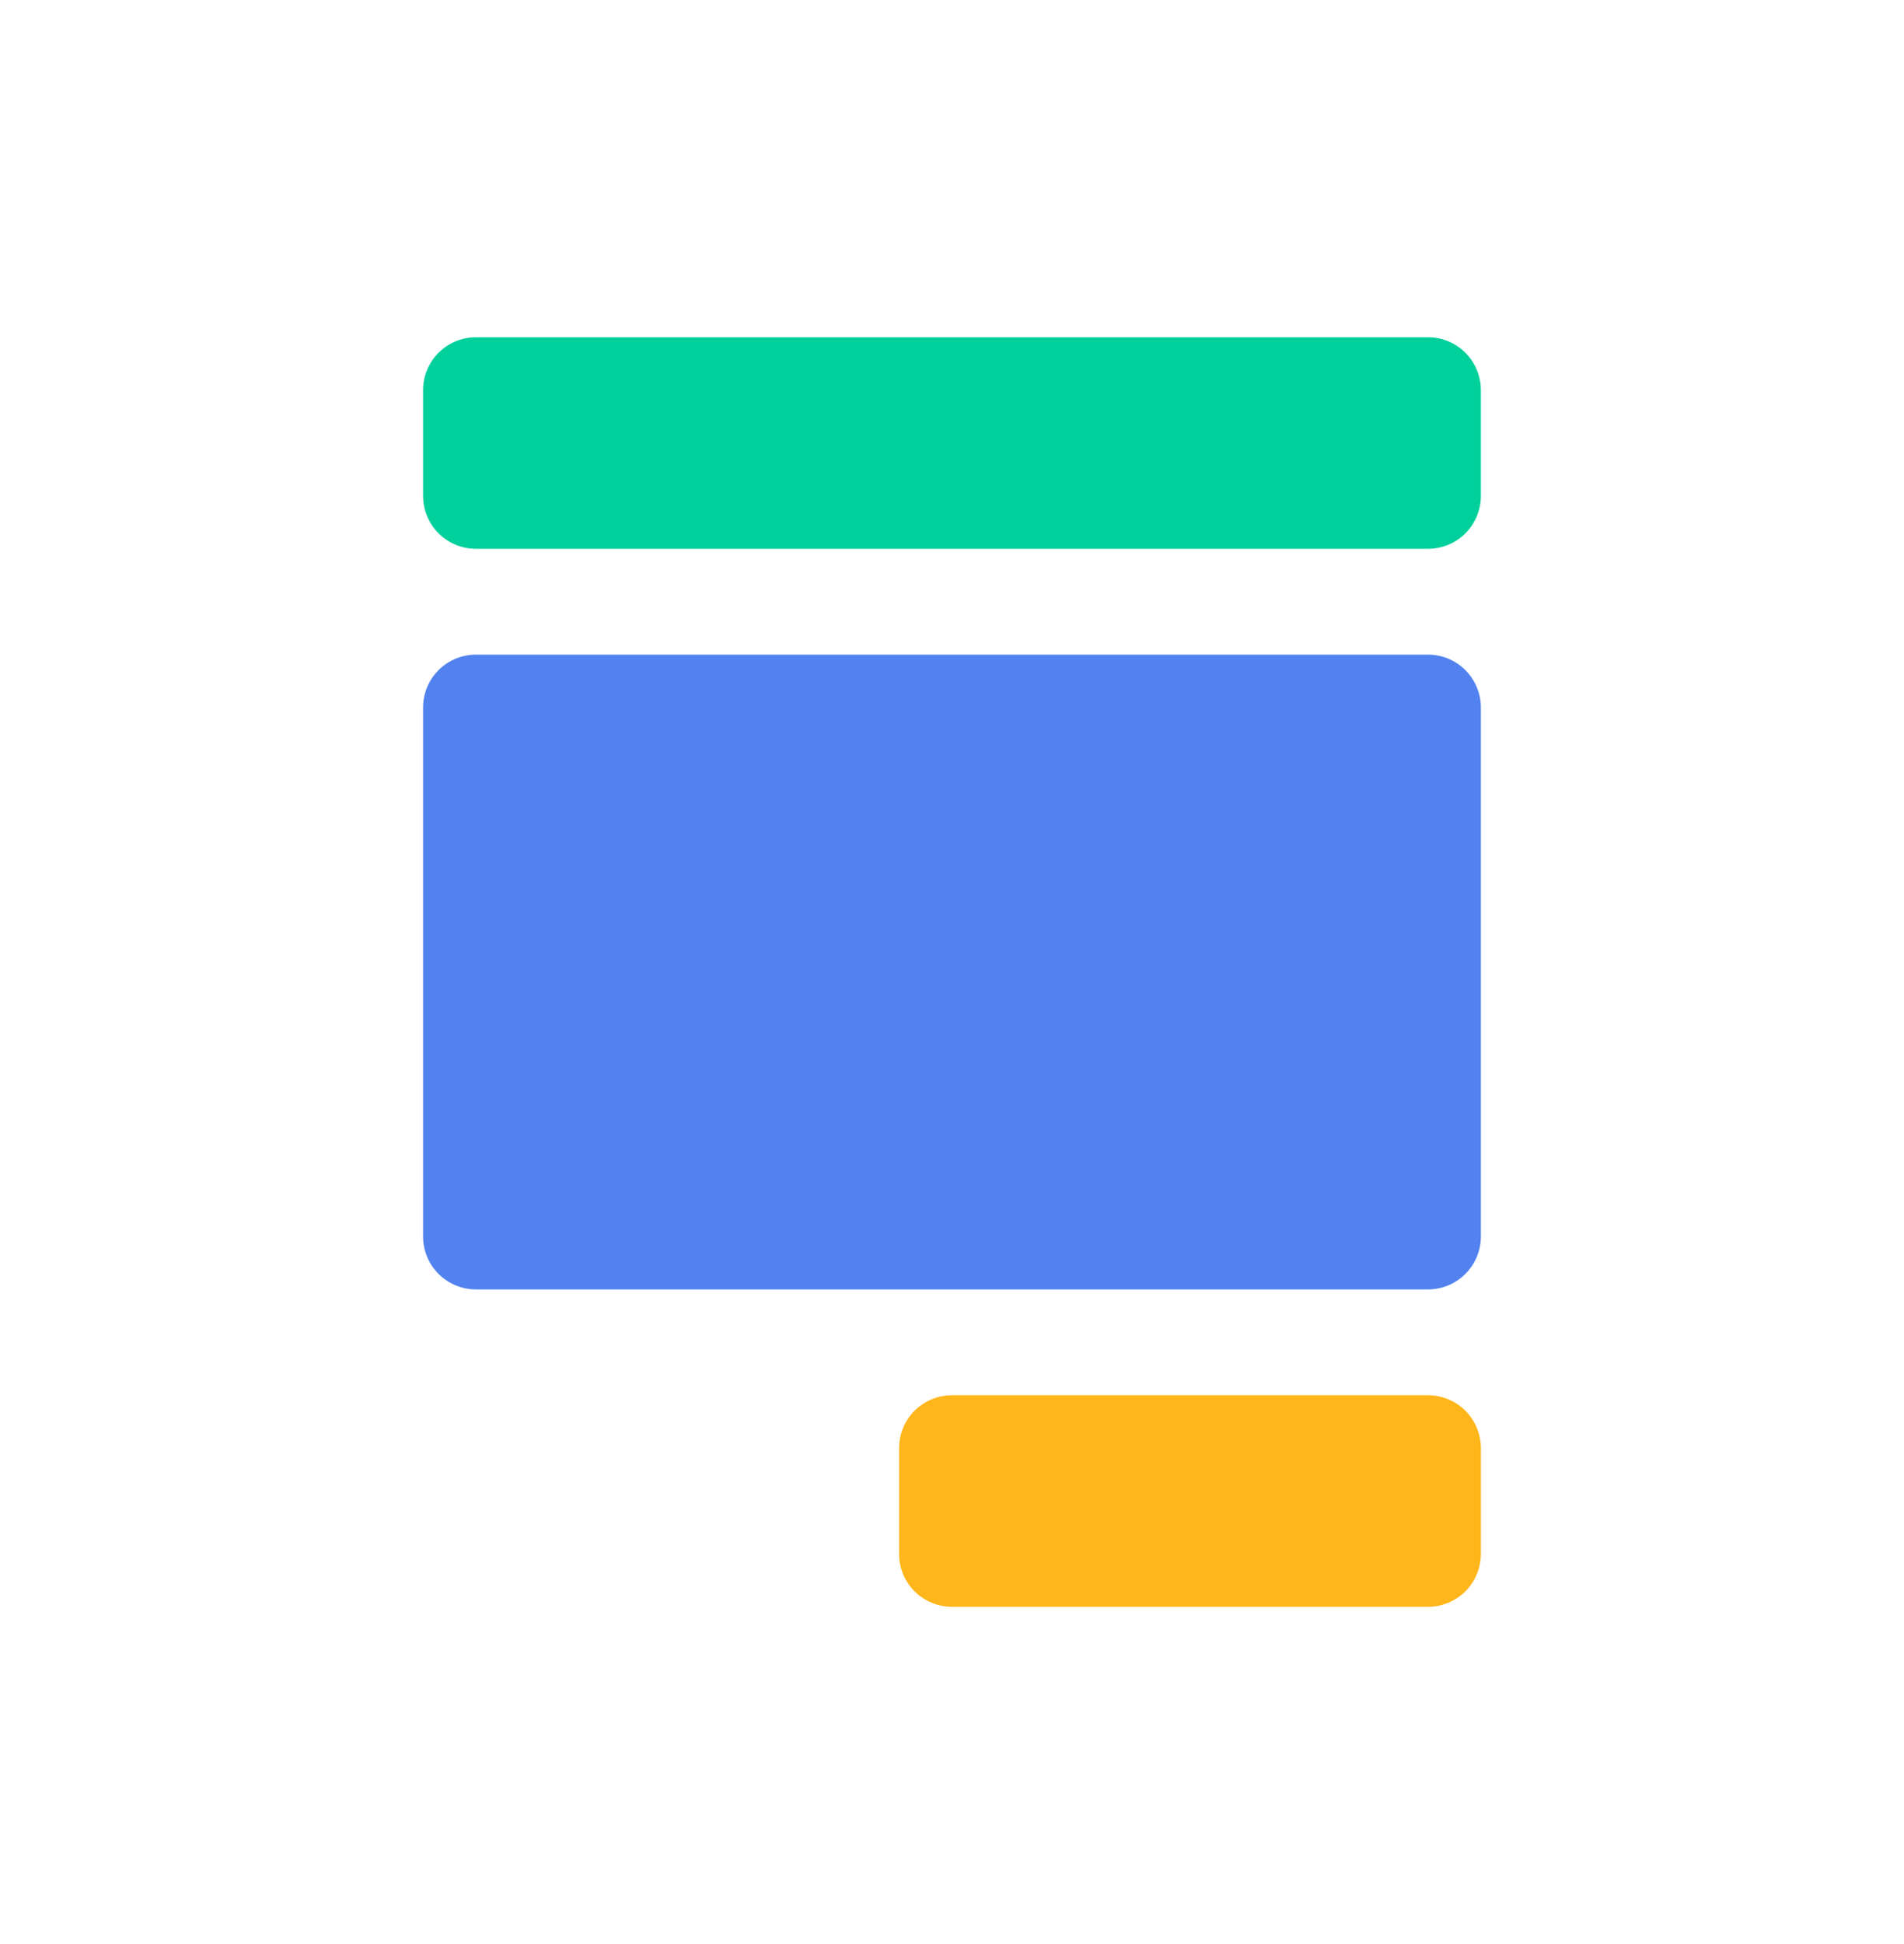 <svg width="48" height="49" viewBox="0 0 48 49" fill="none" xmlns="http://www.w3.org/2000/svg">
<g clipPath="url(#clip0_1189_4026)">
<path d="M35.999 40.5H23.999C23.646 40.5 23.307 40.359 23.056 40.109C22.806 39.859 22.666 39.52 22.666 39.167V36.5C22.666 36.146 22.806 35.807 23.056 35.557C23.307 35.307 23.646 35.167 23.999 35.167H35.999C36.353 35.167 36.692 35.307 36.942 35.557C37.192 35.807 37.333 36.146 37.333 36.5V39.167C37.333 39.52 37.192 39.859 36.942 40.109C36.692 40.359 36.353 40.5 35.999 40.5Z" fill="#FFB61B"/>
<path d="M35.999 8.5H11.999C11.646 8.5 11.307 8.64 11.056 8.891C10.806 9.141 10.666 9.48 10.666 9.833V12.5C10.666 12.854 10.806 13.193 11.056 13.443C11.307 13.693 11.646 13.833 11.999 13.833H35.999C36.353 13.833 36.692 13.693 36.942 13.443C37.192 13.193 37.333 12.854 37.333 12.5V9.833C37.333 9.48 37.192 9.141 36.942 8.891C36.692 8.64 36.353 8.5 35.999 8.5Z" fill="#00D09C"/>
<path d="M35.999 16.5H11.999C11.646 16.5 11.307 16.64 11.056 16.89C10.806 17.141 10.666 17.48 10.666 17.833V31.167C10.666 31.52 10.806 31.859 11.056 32.109C11.307 32.359 11.646 32.5 11.999 32.5H35.999C36.353 32.5 36.692 32.359 36.942 32.109C37.192 31.859 37.333 31.52 37.333 31.167V17.833C37.333 17.48 37.192 17.141 36.942 16.89C36.692 16.64 36.353 16.5 35.999 16.5Z" fill="#5182F0"/>
</g>
<defs>
<clipPath id="clip0_1189_4026">
<rect width="32" height="32" fill="white" transform="translate(8 8.5)"/>
</clipPath>
</defs>
</svg>
